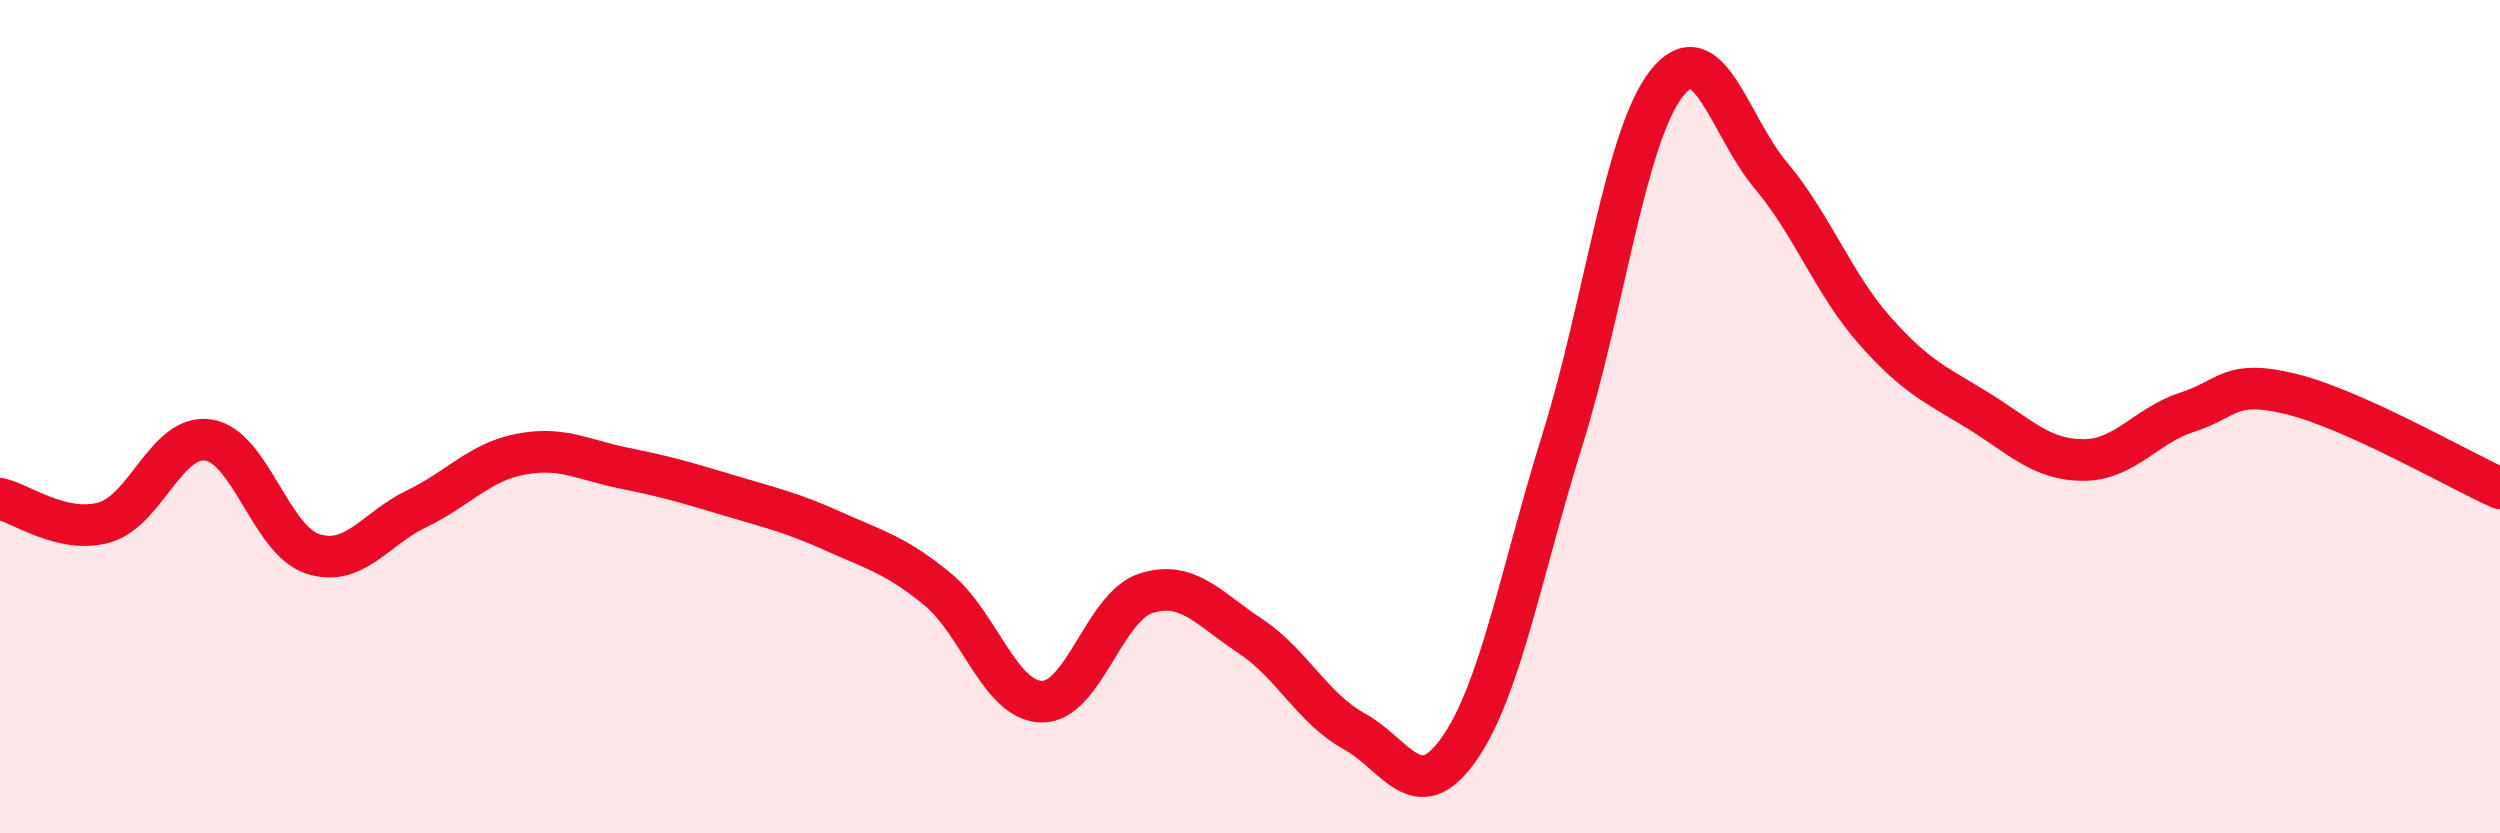 
    <svg width="60" height="20" viewBox="0 0 60 20" xmlns="http://www.w3.org/2000/svg">
      <path
        d="M 0,11.97 C 0.5,12.08 1.5,12.82 2.5,12.54 C 3.5,12.26 4,10.41 5,10.56 C 6,10.71 6.5,12.96 7.5,13.29 C 8.5,13.62 9,12.69 10,12.21 C 11,11.73 11.5,11.09 12.5,10.9 C 13.5,10.71 14,11.04 15,11.24 C 16,11.44 16.5,11.59 17.5,11.89 C 18.5,12.19 19,12.3 20,12.75 C 21,13.2 21.5,13.32 22.5,14.14 C 23.5,14.96 24,16.82 25,16.84 C 26,16.86 26.5,14.56 27.5,14.24 C 28.5,13.92 29,14.6 30,15.26 C 31,15.92 31.5,17 32.5,17.55 C 33.5,18.1 34,19.4 35,18 C 36,16.6 36.5,13.75 37.5,10.55 C 38.5,7.35 39,3.27 40,2 C 41,0.73 41.5,3.02 42.5,4.21 C 43.5,5.4 44,6.81 45,7.94 C 46,9.07 46.5,9.25 47.5,9.87 C 48.5,10.49 49,11.04 50,11.04 C 51,11.04 51.5,10.21 52.5,9.89 C 53.5,9.57 53.5,9.09 55,9.46 C 56.5,9.83 59,11.27 60,11.72L60 20L0 20Z"
        fill="#EB0A25"
        opacity="0.1"
        stroke-linecap="round"
        stroke-linejoin="round"
      />
      <path
        d="M 0,11.97 C 0.5,12.08 1.5,12.82 2.5,12.54 C 3.5,12.26 4,10.41 5,10.56 C 6,10.71 6.5,12.96 7.5,13.29 C 8.5,13.62 9,12.69 10,12.21 C 11,11.73 11.5,11.09 12.5,10.9 C 13.5,10.71 14,11.04 15,11.24 C 16,11.44 16.5,11.59 17.5,11.89 C 18.5,12.19 19,12.3 20,12.75 C 21,13.2 21.5,13.32 22.5,14.14 C 23.5,14.96 24,16.82 25,16.84 C 26,16.86 26.5,14.56 27.5,14.24 C 28.5,13.92 29,14.6 30,15.26 C 31,15.92 31.5,17 32.5,17.55 C 33.5,18.1 34,19.4 35,18 C 36,16.6 36.5,13.75 37.5,10.55 C 38.5,7.35 39,3.27 40,2 C 41,0.73 41.5,3.02 42.5,4.21 C 43.5,5.4 44,6.81 45,7.94 C 46,9.07 46.5,9.25 47.5,9.87 C 48.5,10.49 49,11.04 50,11.04 C 51,11.04 51.5,10.21 52.5,9.89 C 53.5,9.57 53.5,9.09 55,9.46 C 56.5,9.83 59,11.27 60,11.72"
        stroke="#EB0A25"
        stroke-width="1"
        fill="none"
        stroke-linecap="round"
        stroke-linejoin="round"
      />
    </svg>
  